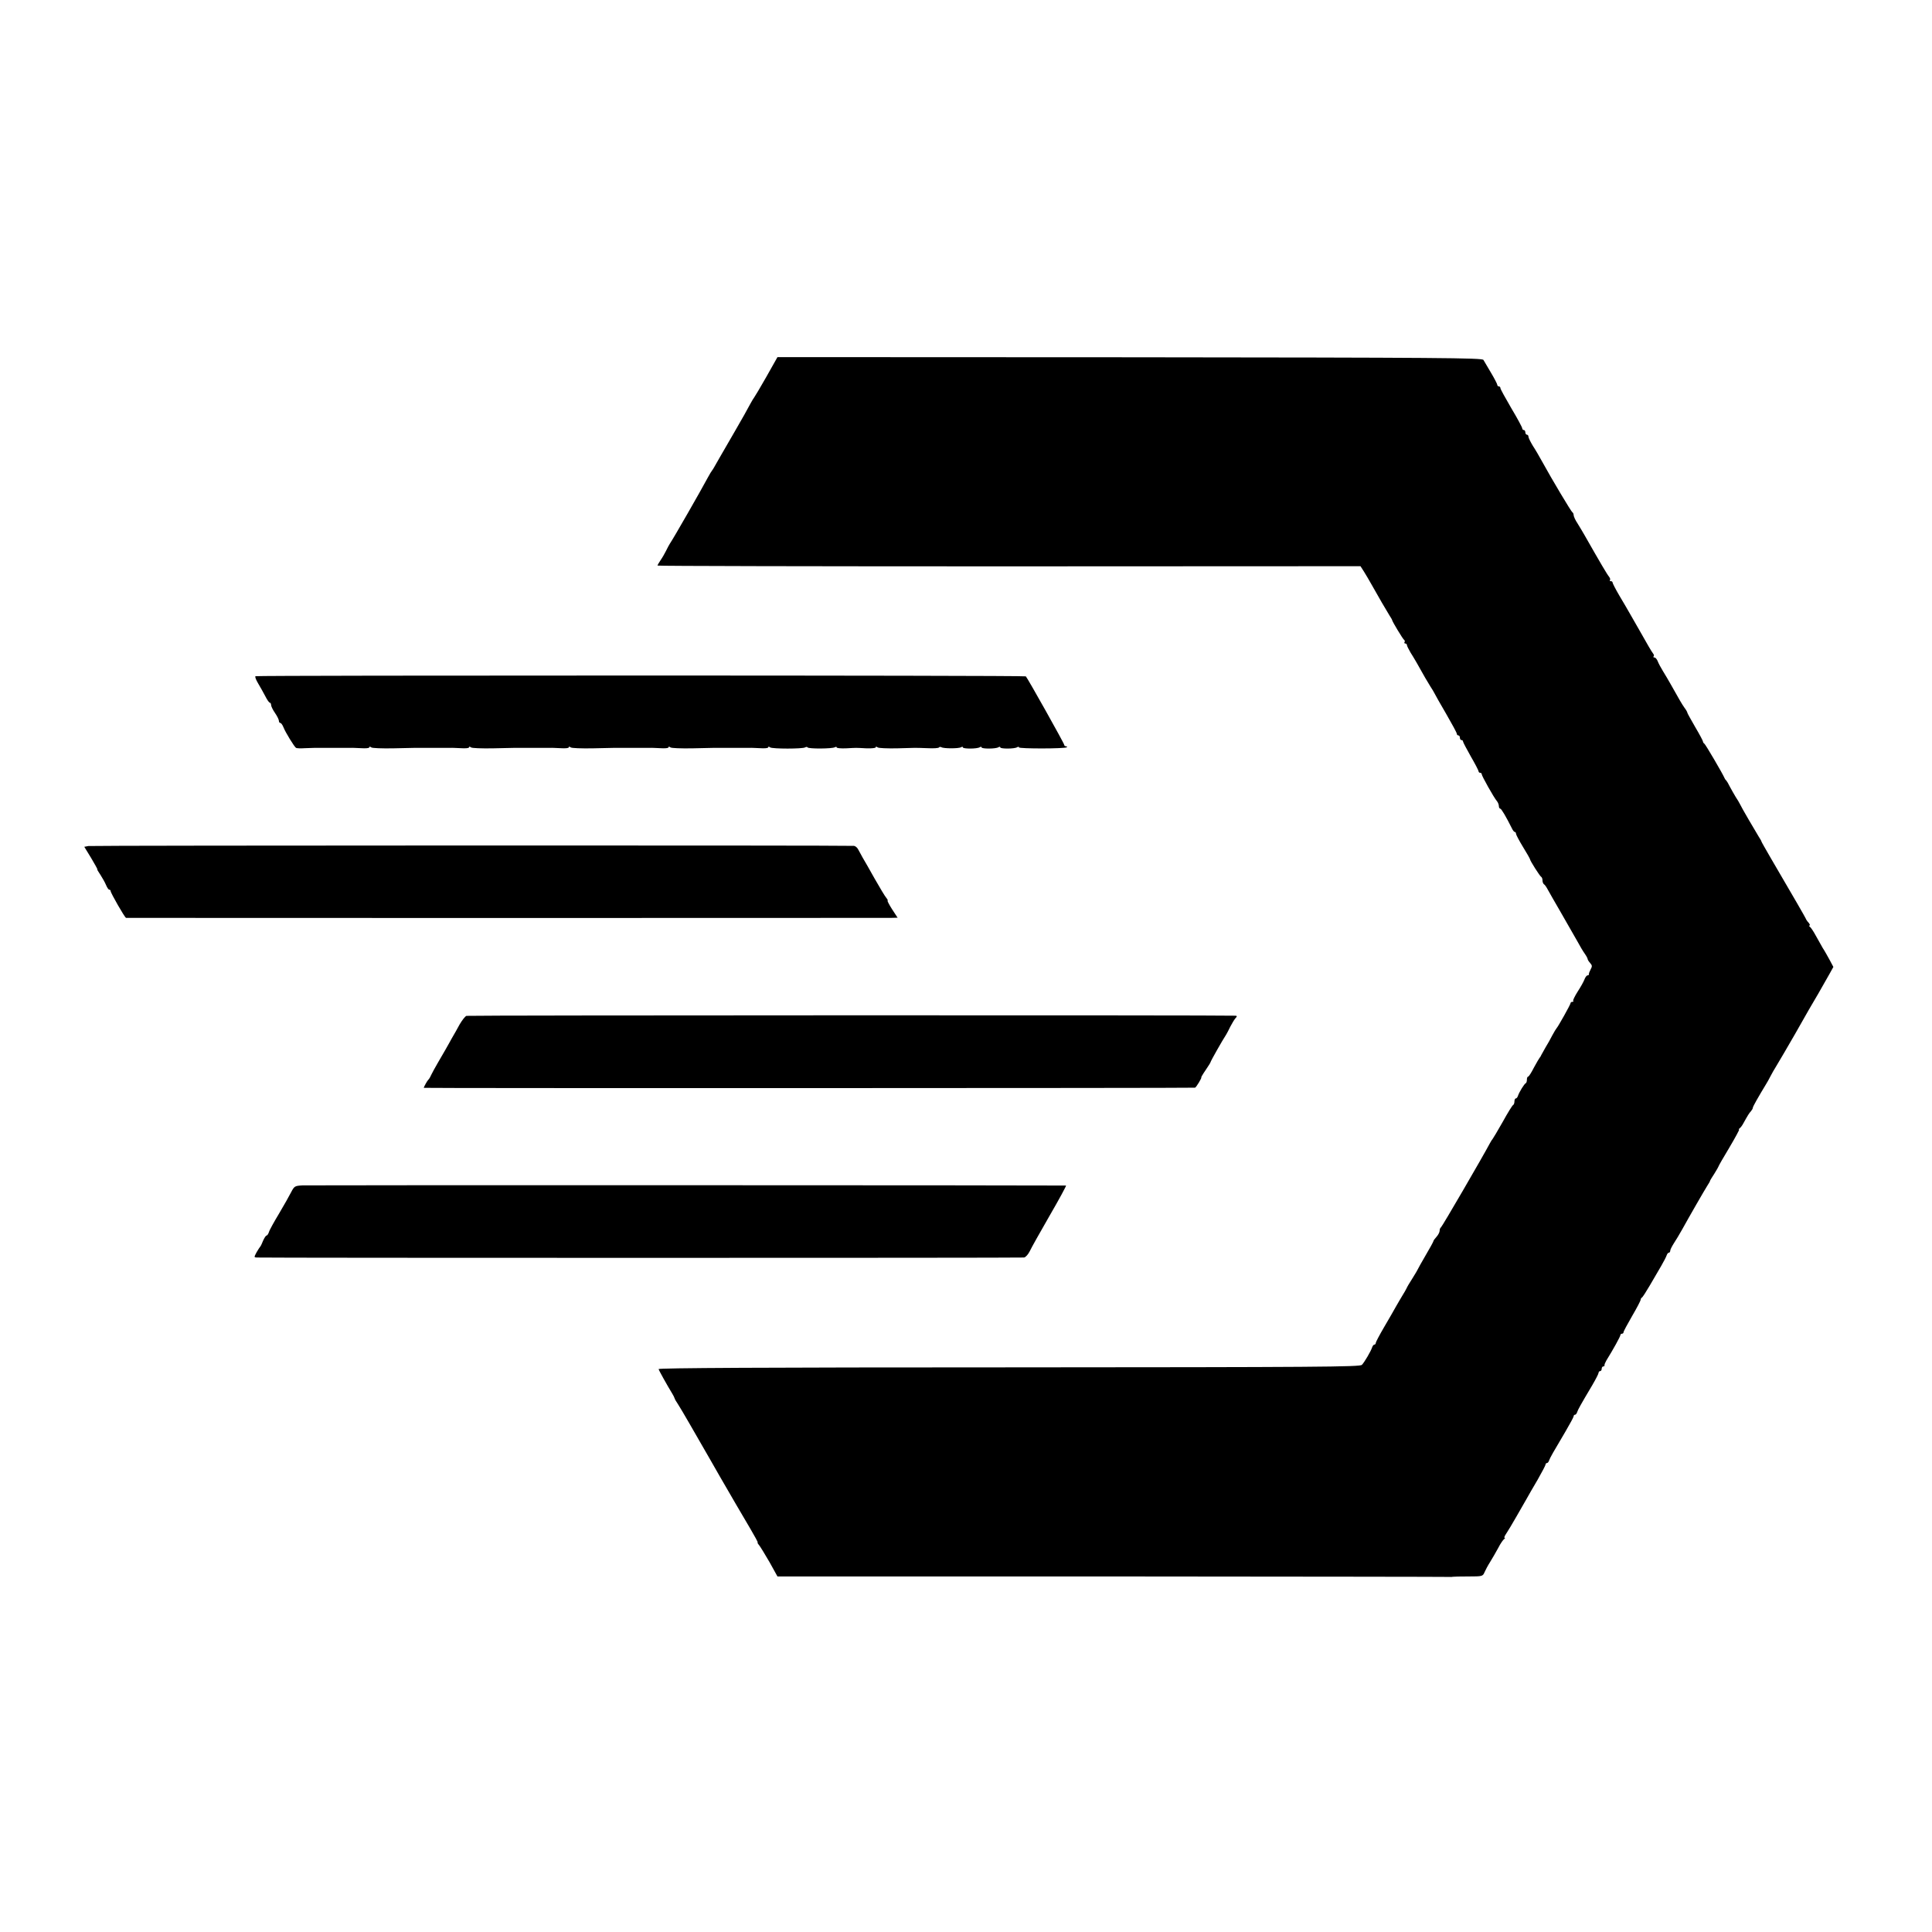 <?xml version="1.0" standalone="no"?>
<!DOCTYPE svg PUBLIC "-//W3C//DTD SVG 20010904//EN"
 "http://www.w3.org/TR/2001/REC-SVG-20010904/DTD/svg10.dtd">
<svg version="1.0" xmlns="http://www.w3.org/2000/svg"
 width="1240pt" height="1240pt" viewBox="0 0 1240 1240"
 preserveAspectRatio="xMidYMid meet">
<g transform="translate(0,1240) scale(0.1,-0.1)"
fill="#000000" stroke="none">
<path d="M4919 9982 c-40 -70 -75 -129 -78 -132 -3 -3 -15 -23 -27 -45 -11
-22 -55 -100 -98 -174 -43 -74 -86 -149 -96 -166 -10 -18 -24 -43 -32 -56 -7
-13 -15 -26 -18 -29 -3 -3 -15 -23 -27 -45 -42 -79 -220 -390 -244 -425 -5 -8
-16 -28 -24 -45 -8 -16 -23 -43 -35 -60 -11 -16 -20 -32 -20 -35 0 -3 1015 -5
2256 -5 l2256 1 23 -36 c12 -19 33 -55 47 -80 40 -72 99 -173 116 -200 9 -14
17 -27 17 -30 2 -11 68 -120 76 -126 5 -3 7 -10 4 -15 -4 -5 -1 -9 4 -9 6 0
11 -5 11 -10 0 -6 11 -27 23 -48 21 -33 48 -79 94 -162 8 -14 23 -38 33 -55
11 -16 23 -37 27 -45 4 -8 37 -68 75 -132 37 -64 68 -121 68 -127 0 -6 5 -11
10 -11 6 0 10 -7 10 -15 0 -8 5 -15 10 -15 6 0 10 -4 10 -9 0 -5 23 -48 50
-96 28 -48 50 -91 50 -96 0 -5 5 -9 10 -9 6 0 10 -4 10 -9 0 -11 78 -150 97
-172 7 -8 13 -23 13 -32 0 -9 4 -17 9 -17 7 0 38 -53 75 -127 6 -13 14 -23 19
-23 4 0 7 -5 7 -11 0 -6 20 -44 45 -85 25 -40 45 -76 45 -79 0 -9 64 -110 72
-113 4 -2 8 -12 8 -22 0 -10 4 -21 9 -25 6 -3 16 -18 24 -33 8 -15 47 -83 87
-152 40 -69 86 -150 103 -180 16 -30 38 -67 49 -82 10 -14 18 -30 18 -34 0 -4
7 -15 16 -25 13 -15 14 -21 3 -41 -7 -13 -12 -26 -11 -30 1 -5 -3 -8 -8 -8 -6
0 -15 -11 -20 -25 -5 -14 -25 -50 -44 -79 -19 -30 -32 -57 -29 -60 4 -3 1 -6
-5 -6 -7 0 -12 -4 -12 -9 0 -8 -80 -151 -90 -161 -3 -3 -15 -23 -27 -45 -11
-22 -30 -56 -42 -75 -11 -19 -24 -42 -28 -50 -3 -8 -9 -17 -12 -20 -3 -3 -19
-31 -36 -62 -16 -32 -33 -58 -37 -58 -5 0 -8 -9 -8 -19 0 -11 -3 -21 -7 -23
-10 -4 -42 -57 -50 -80 -3 -10 -9 -18 -14 -18 -5 0 -9 -9 -9 -19 0 -11 -4 -21
-8 -23 -5 -1 -35 -50 -67 -108 -33 -58 -62 -107 -65 -110 -3 -3 -10 -14 -16
-25 -50 -94 -310 -541 -316 -543 -4 -2 -8 -11 -8 -21 0 -9 -9 -27 -20 -39 -11
-12 -20 -24 -20 -28 0 -3 -22 -44 -50 -91 -27 -47 -50 -87 -50 -89 0 -2 -15
-27 -33 -56 -19 -29 -37 -60 -40 -68 -4 -8 -15 -28 -26 -45 -10 -16 -28 -48
-41 -70 -12 -22 -46 -81 -76 -132 -30 -51 -54 -97 -54 -102 0 -6 -4 -11 -9
-11 -5 0 -11 -8 -14 -17 -8 -25 -49 -95 -66 -113 -13 -13 -276 -15 -2265 -16
-1576 0 -2250 -4 -2249 -11 2 -9 55 -104 88 -158 7 -11 13 -24 15 -30 1 -5 10
-21 20 -35 9 -14 44 -72 77 -130 88 -153 103 -179 137 -238 17 -30 42 -73 56
-98 67 -116 149 -257 196 -336 29 -49 50 -88 47 -88 -3 0 1 -8 9 -17 8 -10 38
-59 67 -109 l51 -92 2153 0 c1183 -1 2157 -2 2162 -3 6 -1 15 0 20 1 6 1 51 2
101 2 88 0 91 1 102 27 6 14 22 44 36 66 14 22 37 63 52 90 14 28 32 53 38 57
6 4 7 8 3 8 -5 0 0 12 11 28 10 15 39 63 64 107 25 44 55 96 66 115 10 19 43
75 71 123 28 49 51 93 51 98 0 5 4 9 9 9 5 0 11 8 14 18 7 18 23 47 105 185
28 48 52 92 52 97 0 6 4 10 9 10 5 0 11 8 14 18 6 17 19 41 95 169 23 39 42
76 42 82 0 6 5 11 10 11 6 0 10 7 10 15 0 8 5 15 10 15 6 0 9 3 8 8 -1 4 5 18
13 32 40 64 89 152 89 161 0 5 5 9 10 9 6 0 10 4 10 9 0 6 25 52 55 104 30 51
55 99 55 105 0 5 4 12 8 14 4 1 27 37 51 78 24 41 57 98 73 125 16 28 32 58
35 68 3 9 9 17 14 17 5 0 9 6 9 13 0 7 11 28 23 47 13 19 37 60 54 90 43 78
142 250 161 280 9 14 17 27 17 30 0 3 13 24 28 47 15 24 27 45 27 47 0 3 31
57 69 120 38 64 66 116 63 116 -4 0 -2 4 3 8 6 4 16 17 23 30 31 56 38 67 50
80 6 7 12 17 12 22 0 8 35 69 87 155 7 11 18 31 25 45 7 14 26 48 43 75 17 28
68 115 114 195 45 80 86 152 91 160 14 22 104 178 132 229 l25 45 -24 45 c-14
25 -33 60 -44 76 -10 17 -30 53 -45 80 -15 28 -32 53 -38 57 -6 4 -7 8 -2 8 5
0 2 8 -6 18 -9 9 -17 22 -19 28 -4 9 -71 126 -228 394 -30 52 -56 97 -56 100
0 3 -8 16 -17 30 -21 34 -113 191 -121 210 -4 8 -16 29 -27 45 -10 17 -27 46
-37 65 -9 19 -20 37 -23 40 -4 3 -9 10 -11 15 -11 27 -124 220 -131 223 -4 2
-8 8 -8 13 0 4 -22 46 -50 93 -27 47 -50 88 -50 91 0 4 -8 19 -19 33 -18 26
-30 47 -89 152 -14 25 -36 62 -49 83 -13 21 -28 49 -33 62 -5 14 -15 25 -21
25 -7 0 -9 3 -6 7 4 3 3 11 -2 17 -5 6 -18 27 -29 46 -11 19 -36 64 -57 100
-21 36 -49 85 -63 110 -14 25 -45 78 -69 118 -24 41 -43 78 -43 83 0 5 -5 9
-12 9 -6 0 -8 3 -5 7 4 3 1 13 -6 22 -12 14 -55 87 -158 268 -10 17 -29 50
-43 72 -15 22 -26 47 -26 55 0 8 -4 16 -8 18 -7 3 -132 212 -195 327 -17 31
-43 76 -59 100 -15 25 -28 51 -28 58 0 7 -4 13 -10 13 -5 0 -10 7 -10 15 0 8
-4 15 -10 15 -5 0 -10 5 -10 11 0 6 -31 64 -70 129 -38 65 -70 123 -70 129 0
6 -4 11 -10 11 -5 0 -10 4 -10 10 0 5 -18 40 -40 77 -22 38 -44 75 -49 83 -7
13 -271 15 -2269 17 l-2262 1 -71 -126z"/>
<path d="M1640 8060 c-5 -3 3 -23 16 -45 13 -22 34 -59 46 -82 12 -24 25 -43
30 -43 4 0 8 -7 8 -15 0 -8 11 -31 25 -51 14 -20 25 -43 25 -50 0 -8 4 -14 9
-14 5 0 14 -12 20 -27 13 -34 70 -126 81 -133 5 -3 30 -4 57 -2 26 1 54 2 61
2 6 0 32 0 57 0 25 0 52 0 60 0 8 0 35 0 60 0 25 0 51 0 58 0 6 1 36 -1 65 -2
28 -2 52 0 52 5 0 6 5 6 13 0 6 -5 68 -7 137 -6 69 2 131 3 138 3 6 0 32 0 57
0 25 0 52 0 60 0 8 0 35 0 60 0 25 0 51 0 58 0 6 1 36 -1 65 -2 28 -2 52 0 52
5 0 6 5 6 13 0 6 -5 68 -7 137 -6 69 2 131 3 138 3 6 0 32 0 57 0 25 0 52 0
60 0 8 0 35 0 60 0 25 0 51 0 58 0 6 1 36 -1 65 -2 28 -2 52 0 52 5 0 6 5 6
13 0 6 -5 68 -7 137 -6 69 2 131 3 138 3 6 0 32 0 57 0 25 0 52 0 60 0 8 0 35
0 60 0 25 0 51 0 58 0 6 1 36 -1 65 -2 28 -2 52 0 52 5 0 6 5 6 13 0 6 -5 68
-7 137 -6 69 2 131 3 138 3 6 0 32 0 57 0 25 0 52 0 60 0 8 0 35 0 60 0 25 0
51 0 58 0 6 1 36 -1 65 -2 28 -2 52 0 52 5 0 6 5 6 13 0 14 -10 208 -10 224 0
7 4 14 4 16 0 6 -10 159 -9 175 1 7 4 12 3 12 -1 0 -5 26 -7 58 -6 31 2 62 3
67 3 6 0 36 -1 68 -3 31 -1 57 2 57 6 0 6 5 6 13 0 6 -5 62 -7 122 -6 129 4
112 4 198 1 38 -2 71 0 74 5 2 4 9 4 15 1 15 -9 111 -9 126 0 7 4 12 4 12 -1
0 -10 91 -10 108 1 7 4 12 4 12 -1 0 -10 91 -10 108 1 7 4 12 4 12 -1 0 -10
91 -10 108 1 7 4 12 4 12 -1 0 -9 297 -9 307 1 3 3 1 6 -5 6 -7 0 -12 5 -12
10 0 9 -235 428 -246 439 -6 7 -4934 7 -4944 1z"/>
<path d="M567 6970 l-26 -5 44 -72 c24 -40 42 -73 40 -73 -3 0 6 -15 19 -34
12 -19 29 -48 36 -65 7 -17 16 -31 21 -31 5 0 9 -4 9 -9 0 -12 91 -171 99
-172 9 -1 4867 -1 4914 0 l38 1 -36 55 c-19 30 -32 55 -28 55 3 0 -1 8 -9 18
-8 9 -41 64 -74 122 -32 58 -67 118 -77 135 -9 16 -22 40 -29 53 -6 12 -18 22
-27 23 -64 4 -4893 3 -4914 -1z"/>
<path d="M2994 5880 c-9 -3 -28 -28 -44 -55 -15 -28 -37 -67 -49 -87 -11 -21
-31 -55 -42 -75 -12 -21 -35 -60 -51 -88 -16 -27 -34 -61 -41 -75 -6 -14 -14
-27 -18 -30 -6 -5 -29 -46 -29 -52 0 -3 4935 -2 4950 1 7 1 46 66 40 66 -2 0
10 21 28 47 18 26 32 49 32 52 0 5 76 140 100 176 5 8 17 31 26 50 10 19 24
43 32 53 13 14 13 17 1 18 -69 4 -4924 3 -4935 -1z"/>
<path d="M1942 4792 c-50 -3 -53 -5 -73 -43 -11 -22 -46 -84 -78 -138 -32 -53
-62 -107 -65 -119 -4 -12 -11 -22 -15 -22 -5 0 -14 -15 -22 -32 -7 -18 -15
-35 -18 -38 -3 -3 -14 -20 -24 -37 -17 -32 -17 -33 0 -34 67 -3 4912 -3 4926
0 10 2 26 20 36 40 9 20 67 123 128 229 61 105 108 192 105 193 -31 2 -4859 3
-4900 1z"/>
</g>
</svg>
